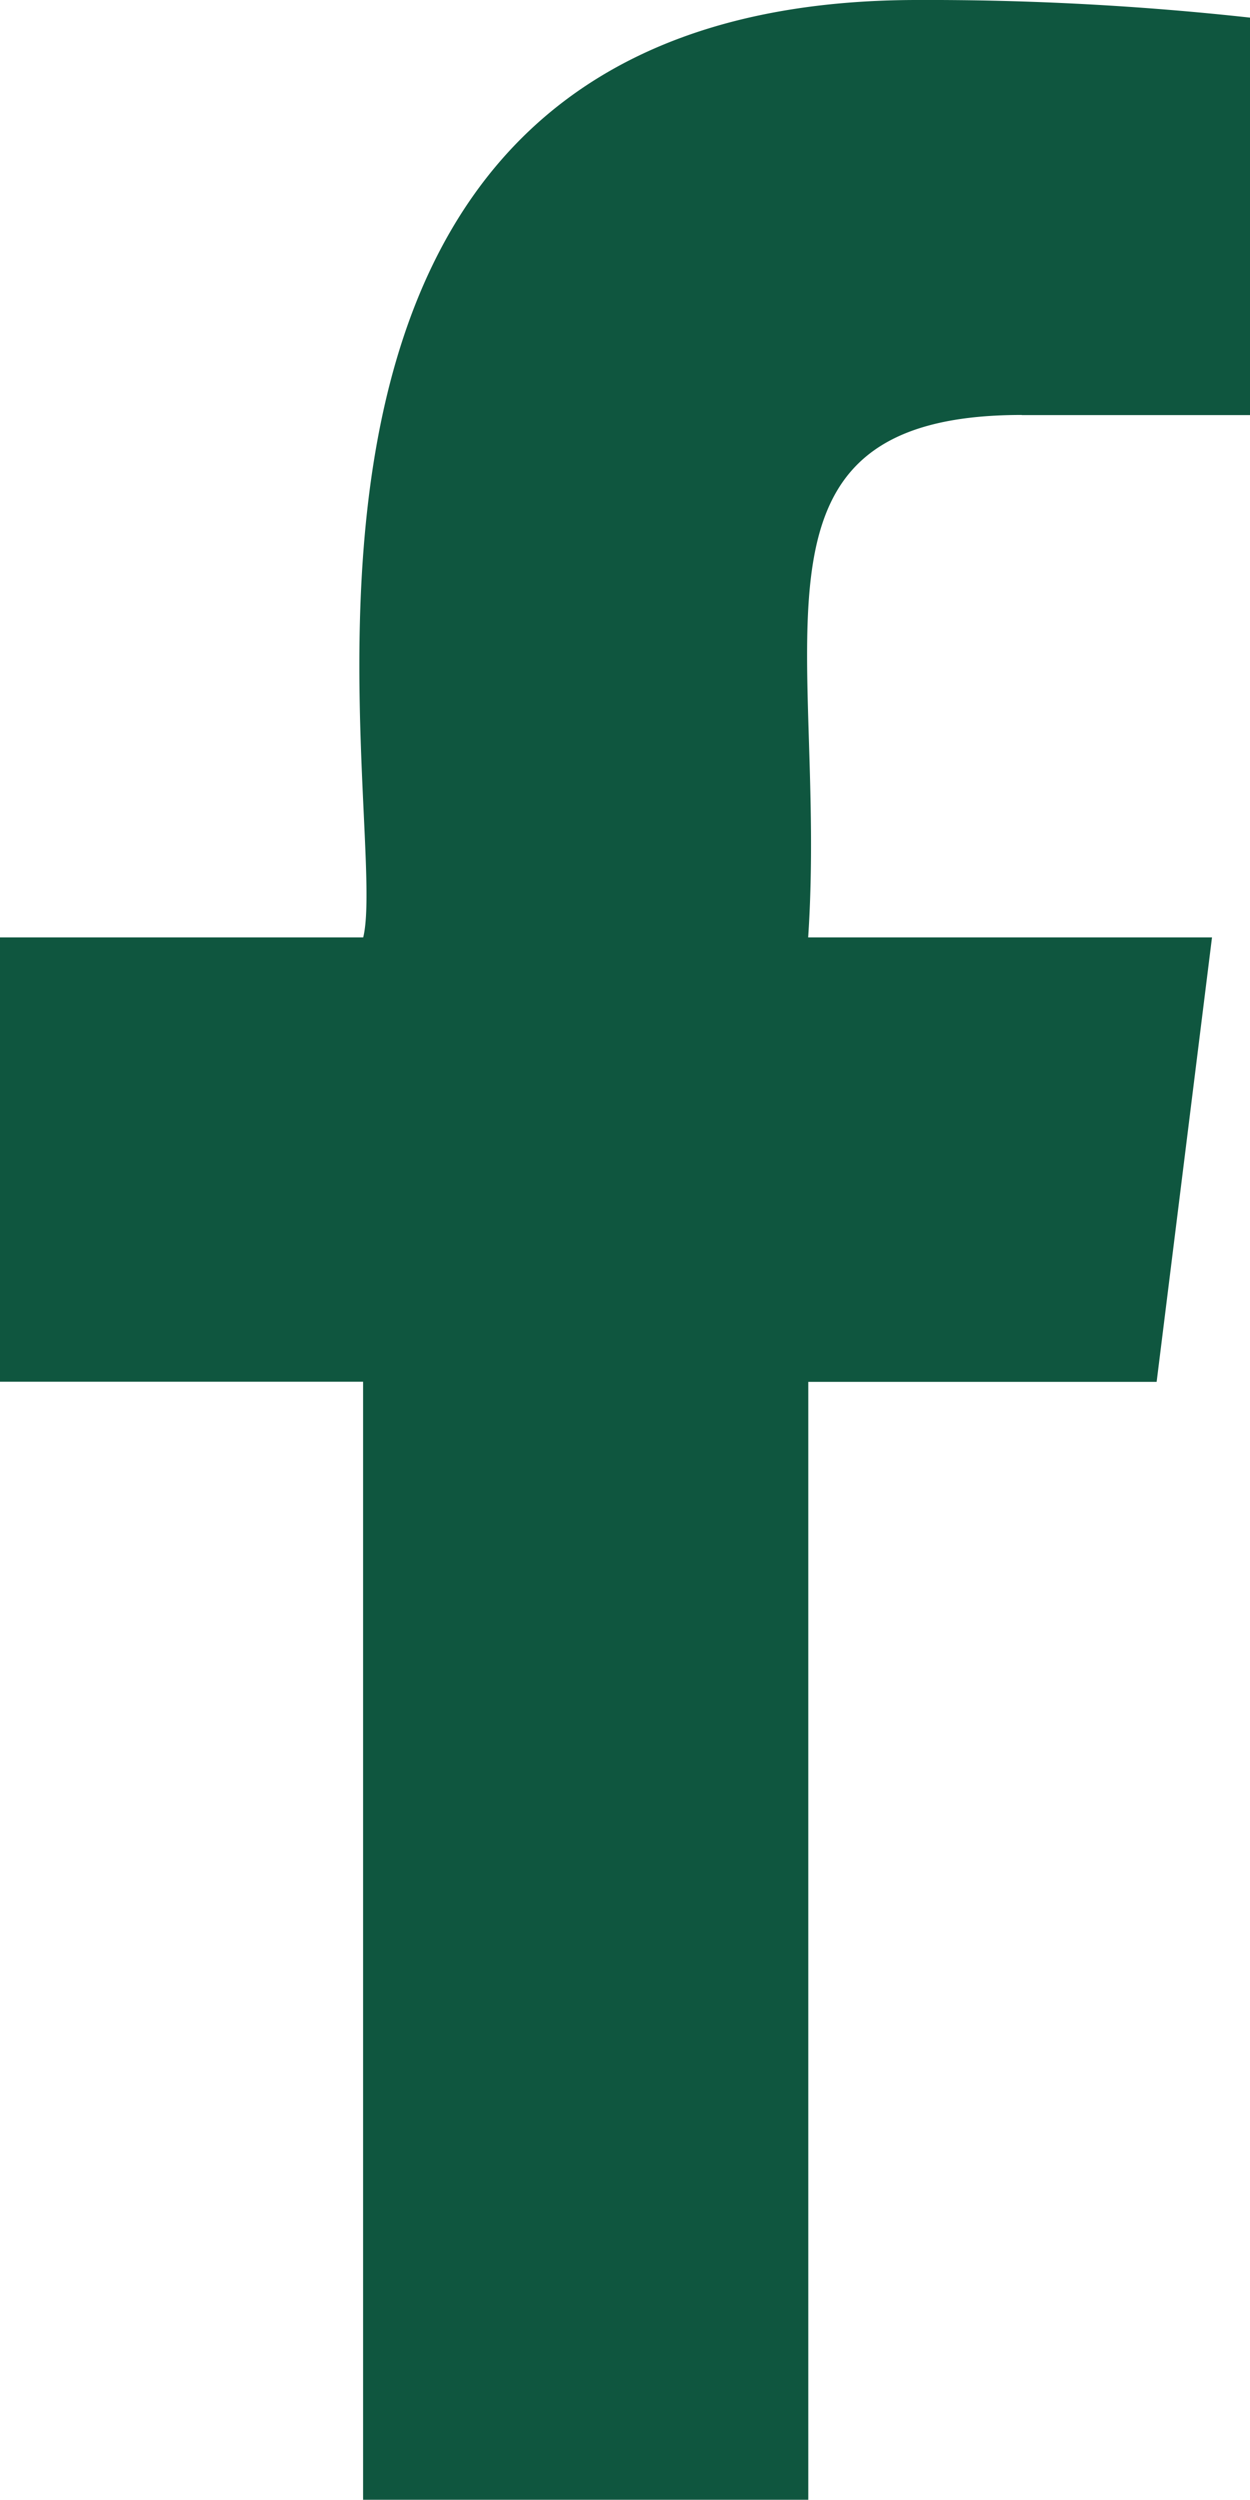 <svg xmlns="http://www.w3.org/2000/svg" width="10.001" height="20" viewBox="0 0 10.001 20">
  <path id="facebook" d="M14.362,3.321h1.826V.141A23.577,23.577,0,0,0,13.528,0c-5.777,0-4.2,6.542-4.435,7.5H6.187v3.555H9.092V20h3.562V11.056h2.787L15.884,7.5H12.653c.157-2.353-.634-4.18,1.709-4.18Z" transform="translate(-6.187)" fill="#0f563f"/>
</svg>
